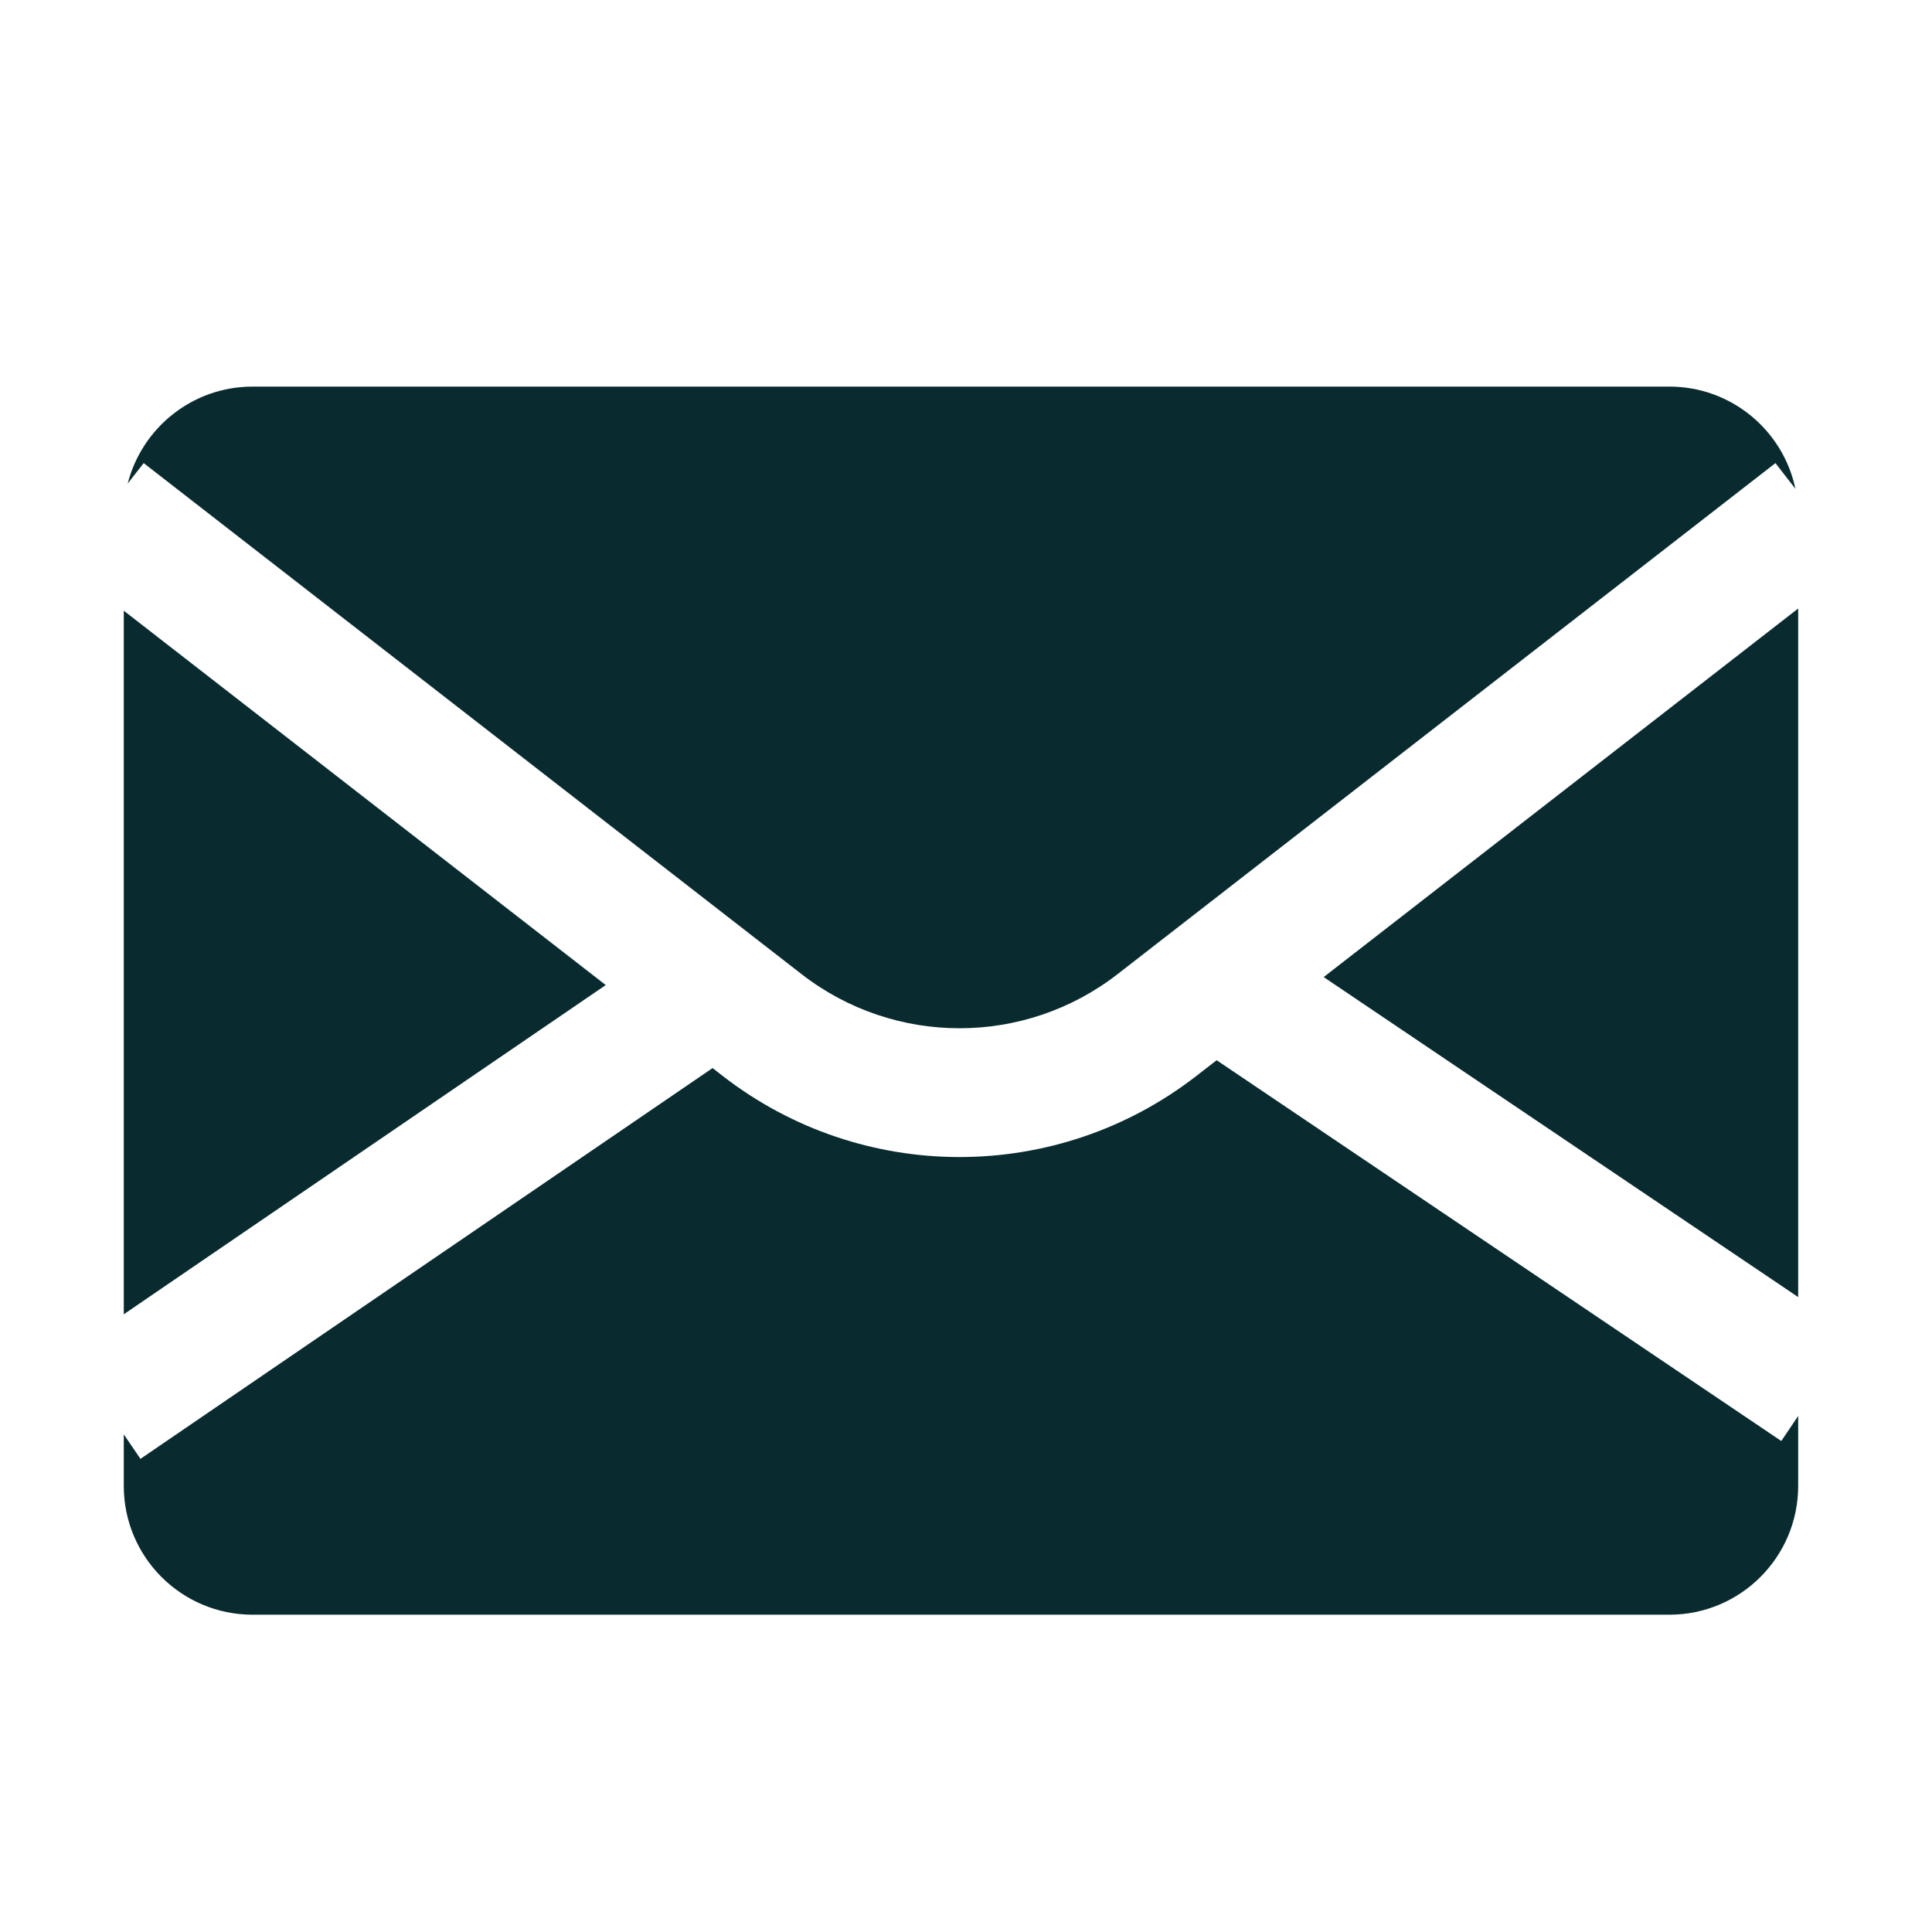 <svg width="30" height="30" viewBox="0 0 30 30" fill="none" xmlns="http://www.w3.org/2000/svg">
<path fill-rule="evenodd" clip-rule="evenodd" d="M1.983 7.509L2.231 7.191L12.446 15.126C13.89 16.247 15.91 16.247 17.354 15.126L27.569 7.191L27.879 7.59C27.689 6.684 26.885 6.003 25.922 6.003H3.922C2.988 6.003 2.204 6.644 1.983 7.509ZM18.892 16.463L18.58 16.705C16.415 18.387 13.385 18.387 11.219 16.705L11.065 16.585L2.181 22.653L1.922 22.273V23.073C1.922 24.178 2.817 25.073 3.922 25.073H25.922C27.026 25.073 27.922 24.178 27.922 23.073V21.987L27.66 22.376L18.892 16.463ZM20.554 15.172L27.922 20.141V9.449L20.554 15.172ZM1.922 9.483L9.406 15.296L1.922 20.408V9.483Z" fill="#092B2F"/>
</svg>
